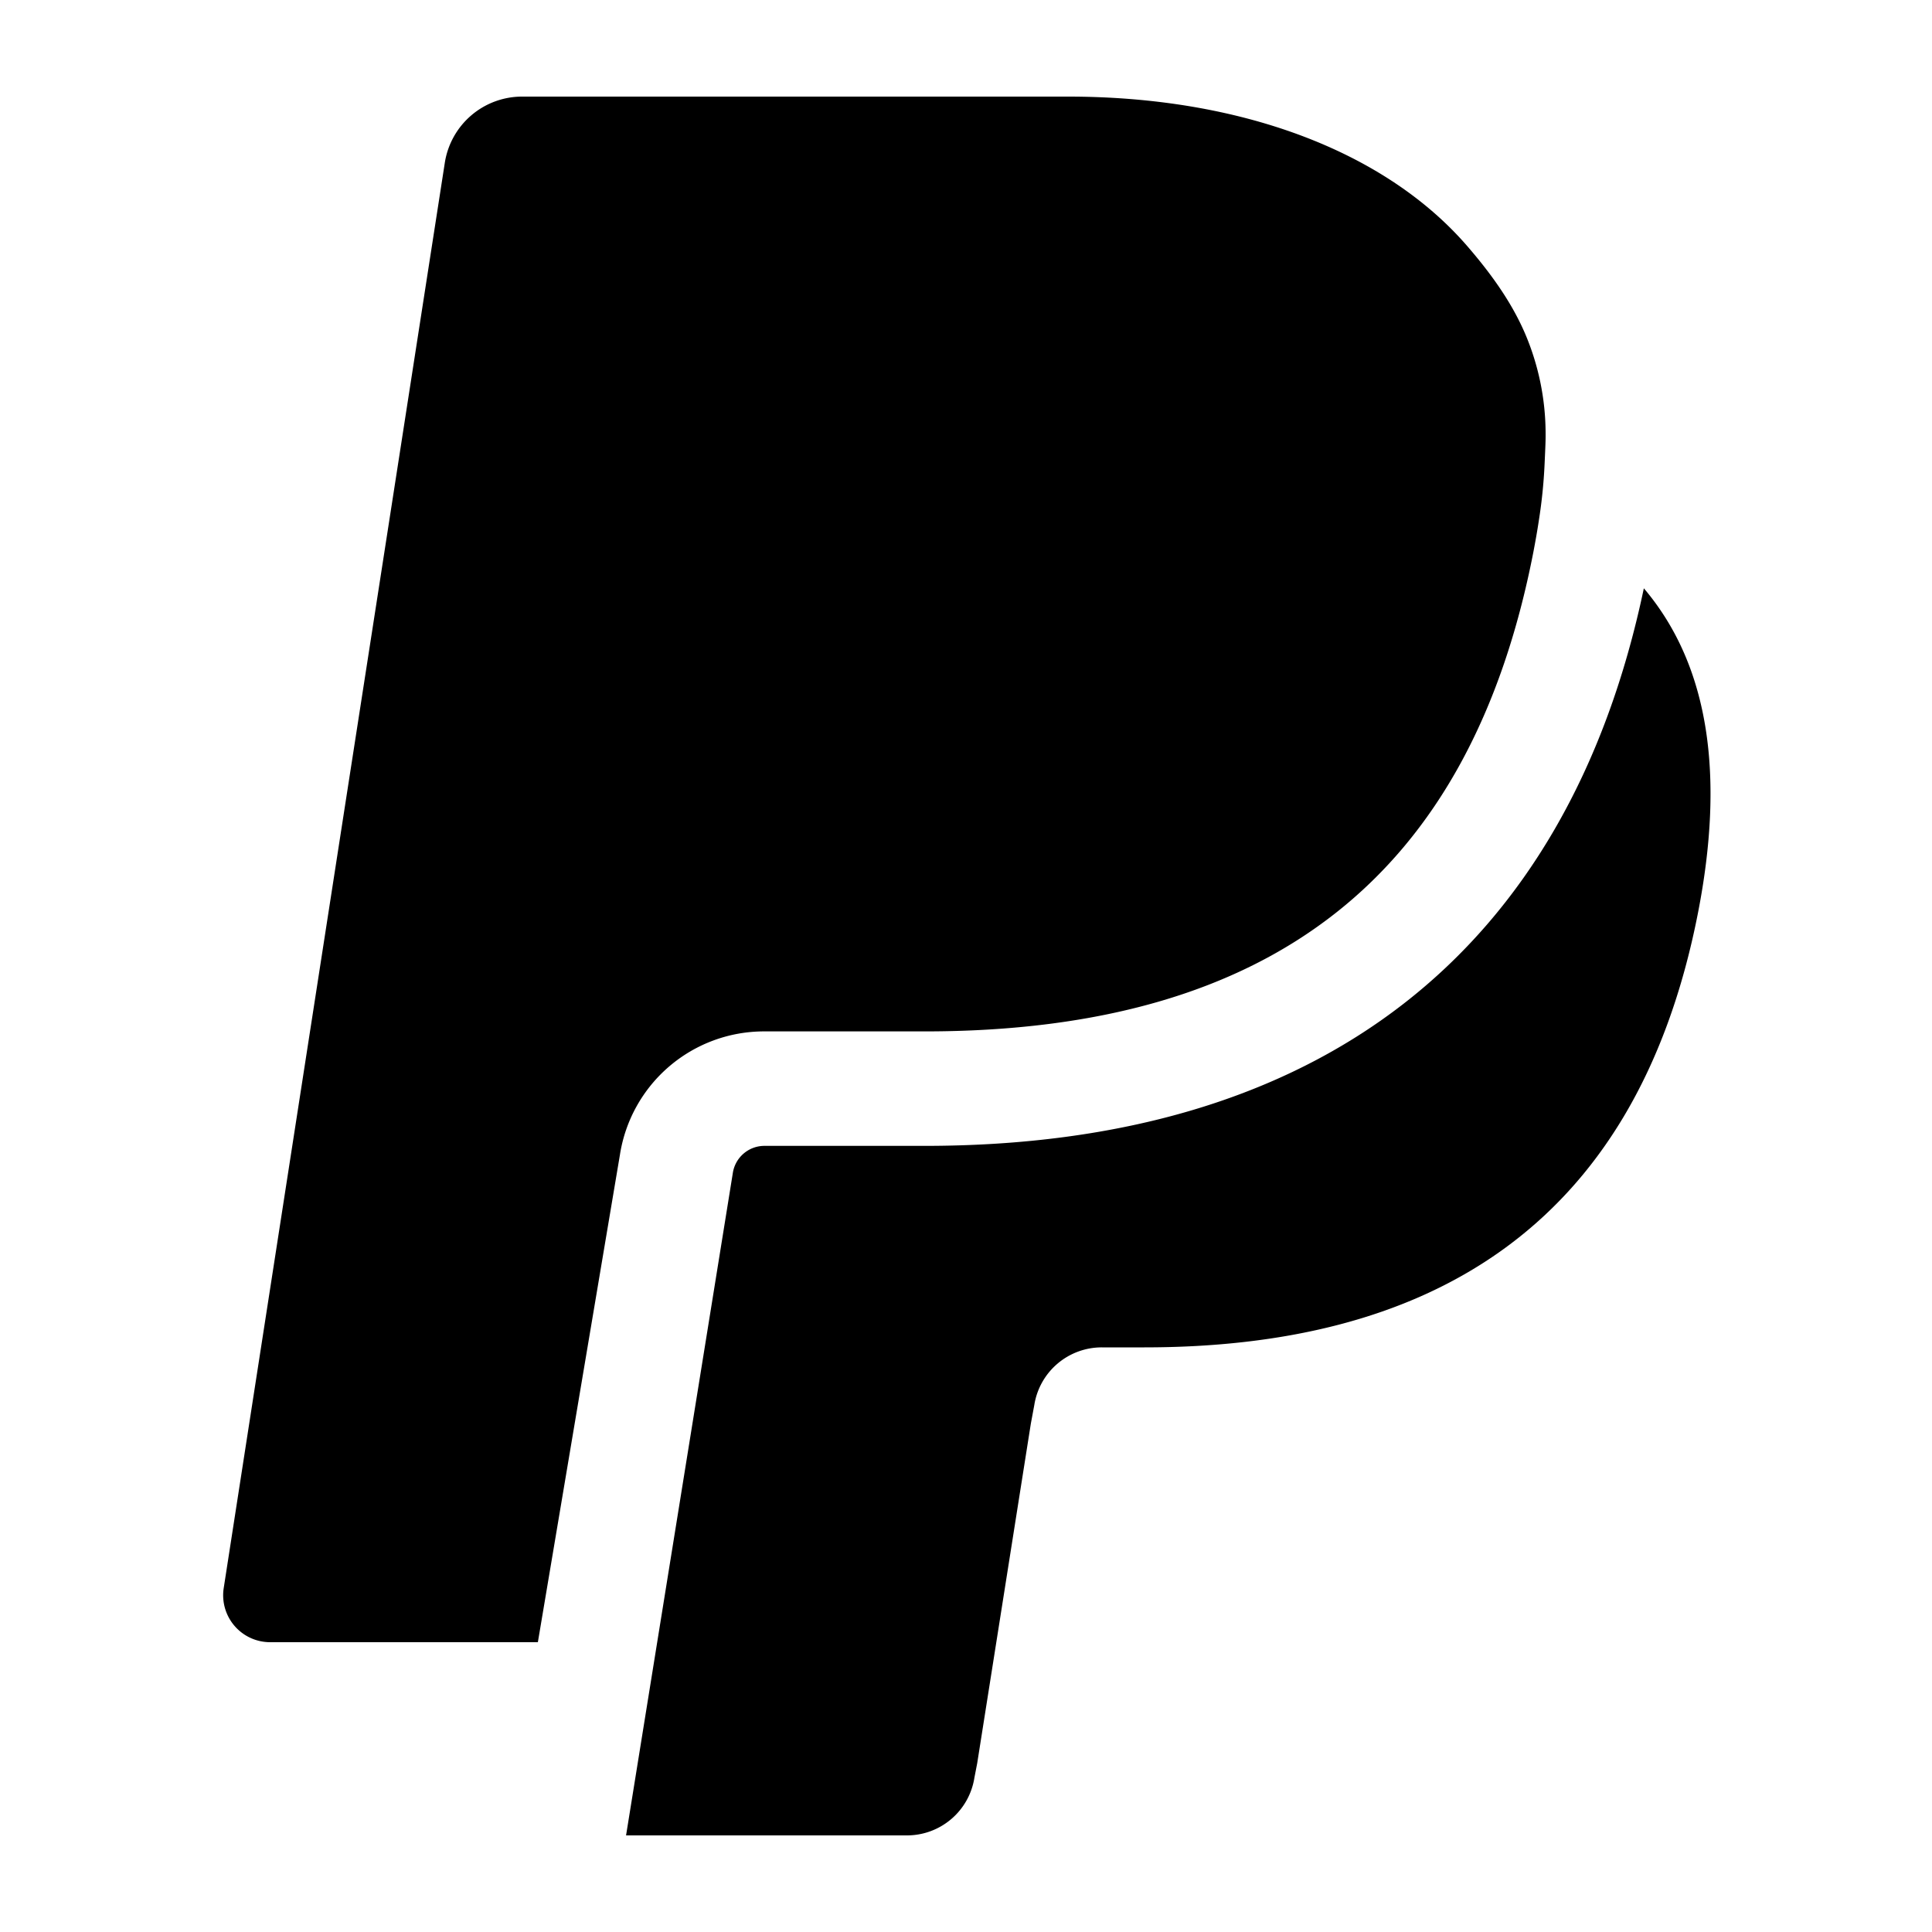 <svg fill="currentColor" xmlns="http://www.w3.org/2000/svg" viewBox="0 0 20 20"><path d="M7.914 10.677h1.659c3.604 0 5.649-1.623 6.3-4.96.021-.11.04-.216.056-.322.036-.226.054-.429.062-.624.006-.134.01-.213.009-.287a2.643 2.643 0 0 0-.216-1.039c-.129-.296-.324-.587-.613-.918C14.318 1.557 12.832 1 11.057 1H5.404a.81.81 0 0 0-.799.683l-1.02 6.571-1.269 8.185a.486.486 0 0 0 .48.561h2.772l.849-5.043a1.51 1.51 0 0 1 1.497-1.28zm9.103-4.587c-.792 3.771-3.357 5.772-7.445 5.772H7.914a.331.331 0 0 0-.328.282L6.481 19h2.907a.707.707 0 0 0 .699-.597l.029-.15.555-3.514.036-.194a.707.707 0 0 1 .699-.597h.44c2.85 0 5.081-1.158 5.733-4.506.268-1.38.132-2.534-.562-3.352z"/></svg>